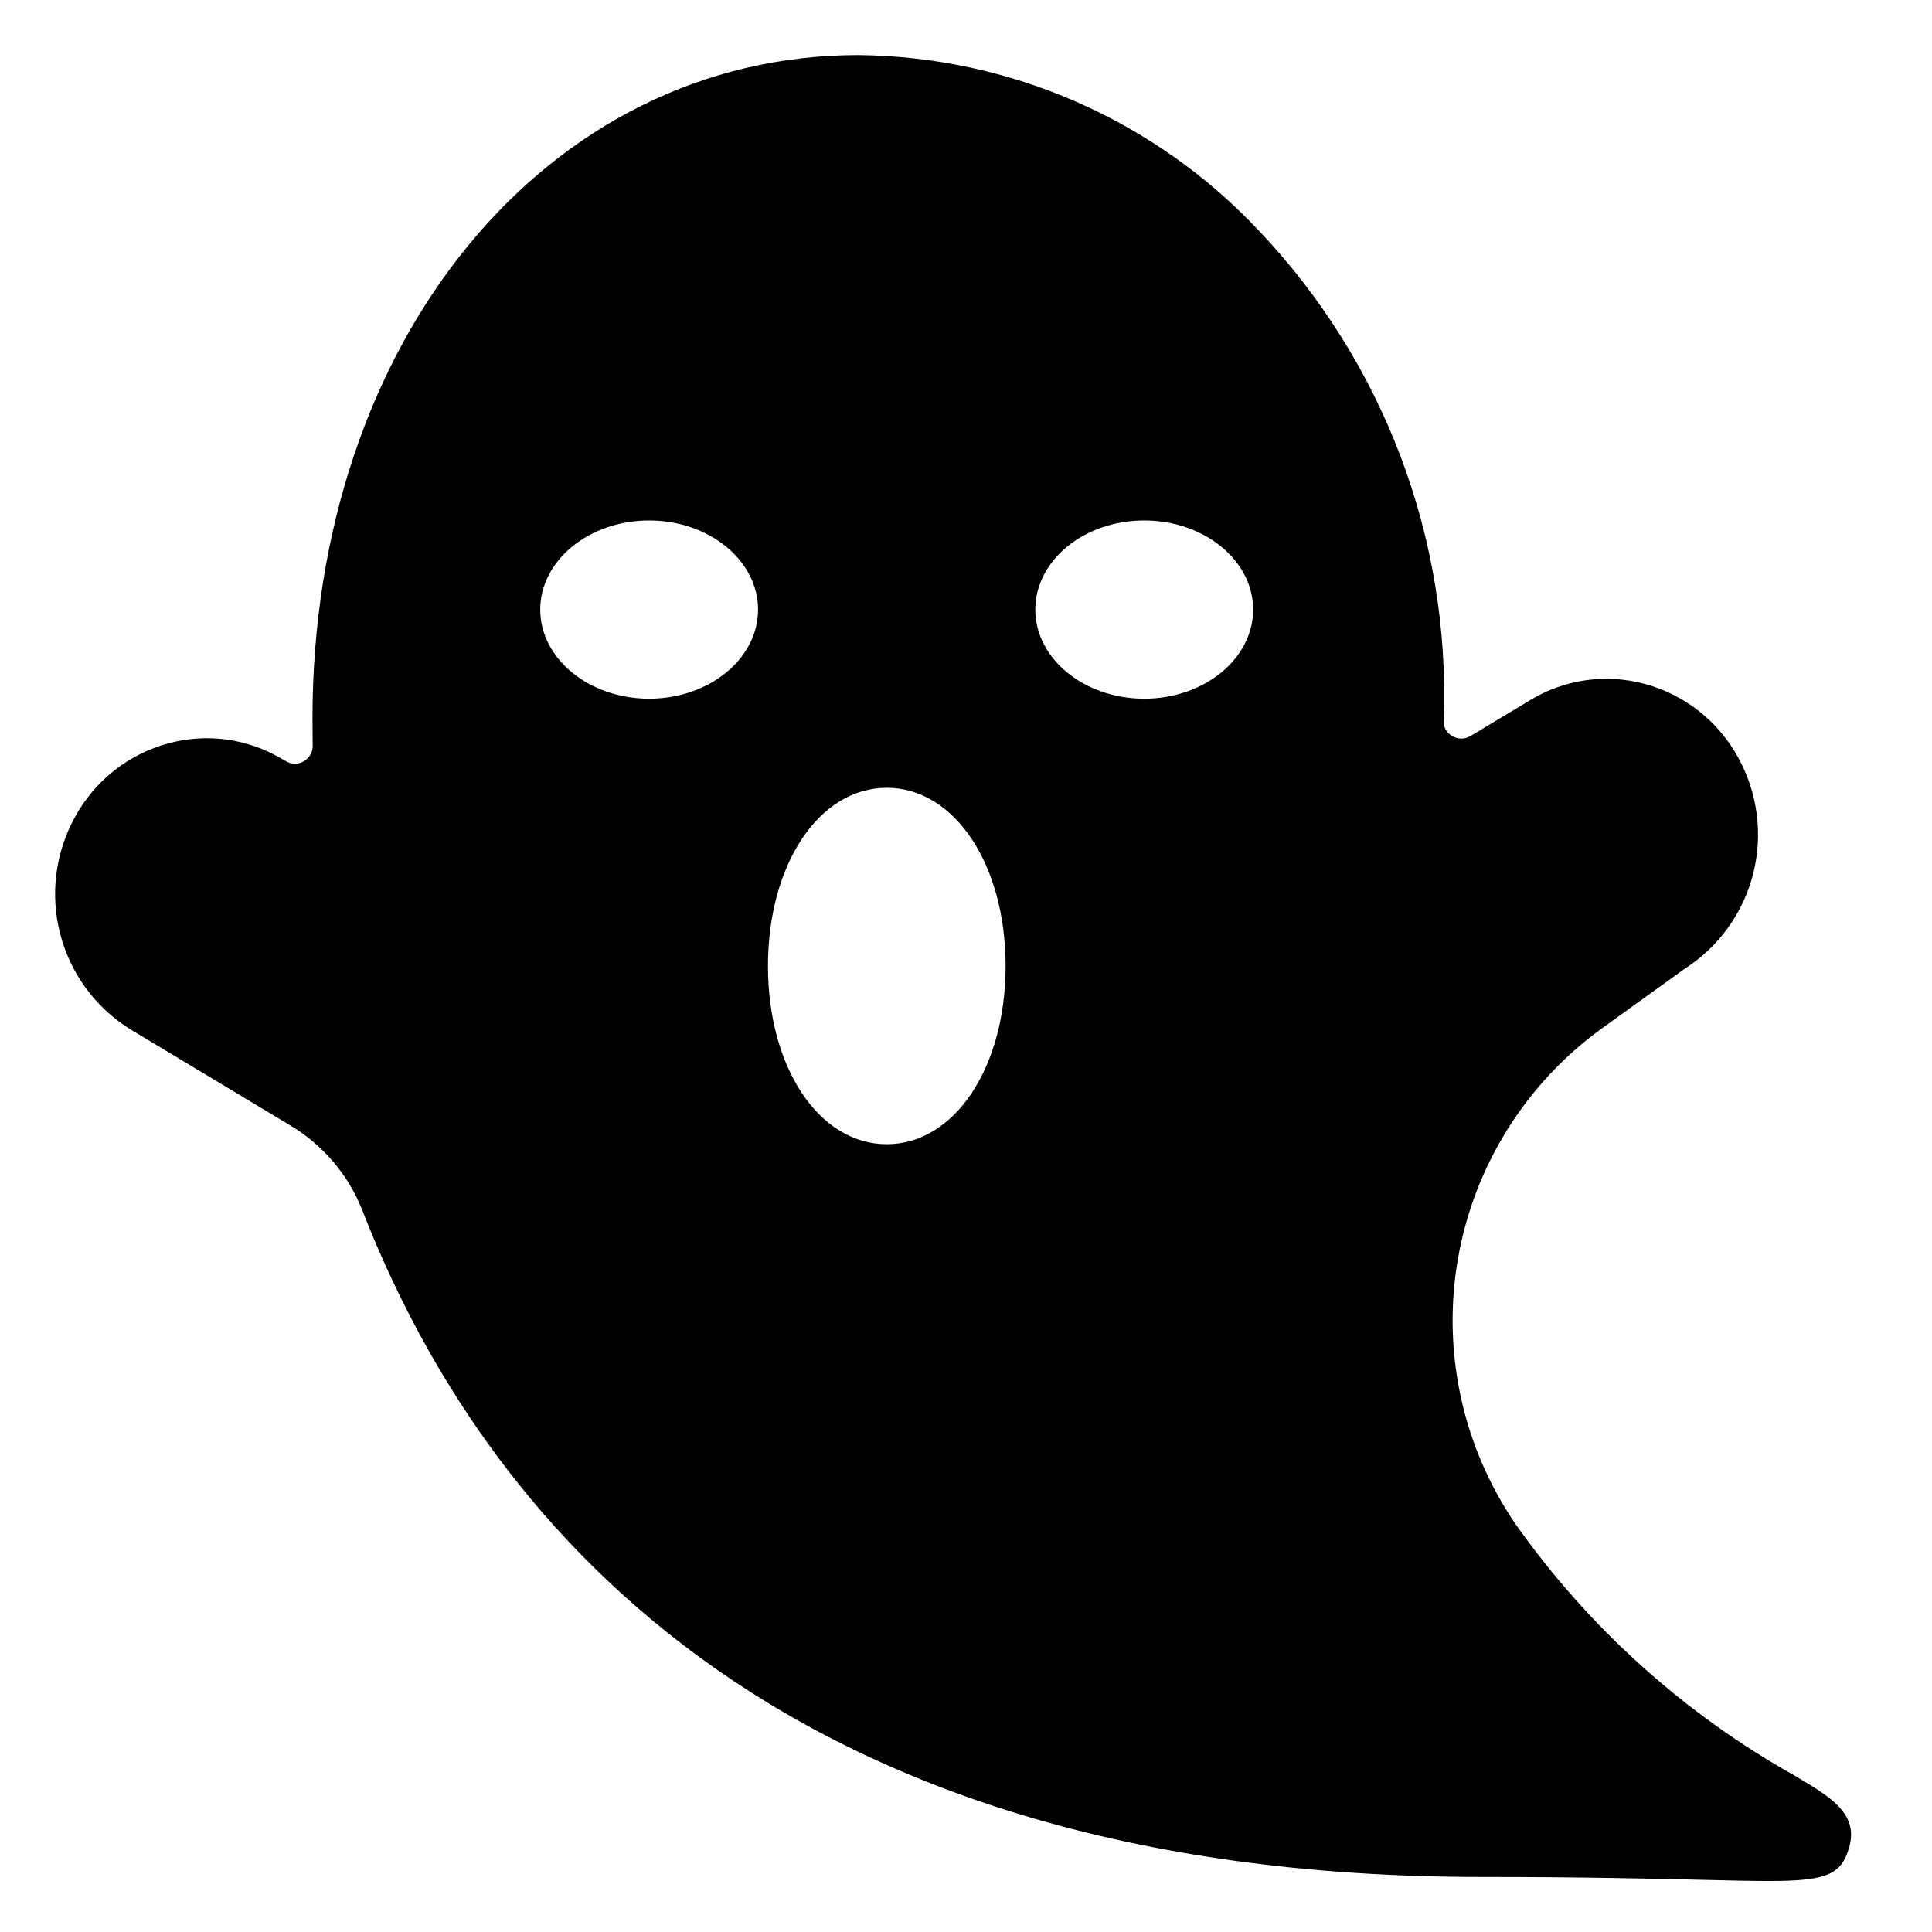 <?xml version="1.0" encoding="UTF-8"?>
<!-- Uploaded to: ICON Repo, www.svgrepo.com, Generator: ICON Repo Mixer Tools -->
<svg fill="#000000" width="800px" height="800px" version="1.1" viewBox="144 144 512 512" xmlns="http://www.w3.org/2000/svg">
 <path d="m619.87 614.71c-29.438-16.453-54.812-39.297-74.262-66.848-14.047-20.562-19.508-45.793-15.23-70.324 4.281-24.531 17.969-46.422 38.148-61.012l21.867-15.75h0.004c9.051-5.777 15.562-14.789 18.207-25.195 2.641-10.41 1.223-21.434-3.977-30.832-5.242-9.617-14.195-16.668-24.773-19.512-10.277-2.781-21.246-1.223-30.34 4.309l-15.797 9.492c-1.488 0.914-3.363 0.922-4.859 0.016-1.402-0.742-2.281-2.199-2.281-3.785l0.02-0.543h0.004c0.871-23.773-3.012-47.484-11.422-69.738-8.41-22.25-21.18-42.602-37.559-59.855-27.559-29.34-65.902-46.152-106.16-46.539-82.461 0-144.65 75.582-144.65 175.81 0 2.074 0.02 4.512 0.055 7.164h0.004c0.047 1.699-0.84 3.285-2.309 4.141-1.426 0.891-3.227 0.918-4.676 0.074l-0.887-0.488c-9.098-5.531-20.066-7.09-30.344-4.309-10.578 2.84-19.531 9.895-24.773 19.516-5.238 9.465-6.641 20.582-3.918 31.051 2.727 10.473 9.363 19.496 18.551 25.211l42.215 25.367c8.672 5.121 15.41 12.961 19.168 22.305 31.395 80.734 108.38 176.98 296.87 176.98 26.613 0 45.793 0.461 59.793 0.793 6.41 0.152 11.684 0.281 16.047 0.281 15.238 0 19.328-1.543 21.426-8.855 2.586-8.957-4.809-13.352-14.168-18.918zm-303.84-285.55c-15.914 0-28.863-10.594-28.863-23.617 0-13.023 12.949-23.617 28.863-23.617s28.863 10.594 28.863 23.617c0 13.023-12.949 23.617-28.863 23.617zm62.977 118.07c-17.953 0-31.488-20.305-31.488-47.23s13.535-47.23 31.488-47.23c17.953 0 31.488 20.305 31.488 47.23s-13.535 47.23-31.488 47.23zm68.223-118.07c-15.914 0-28.863-10.594-28.863-23.617 0-13.023 12.949-23.617 28.863-23.617 15.914 0 28.863 10.594 28.863 23.617 0 13.023-12.949 23.617-28.863 23.617z"/>
</svg>
